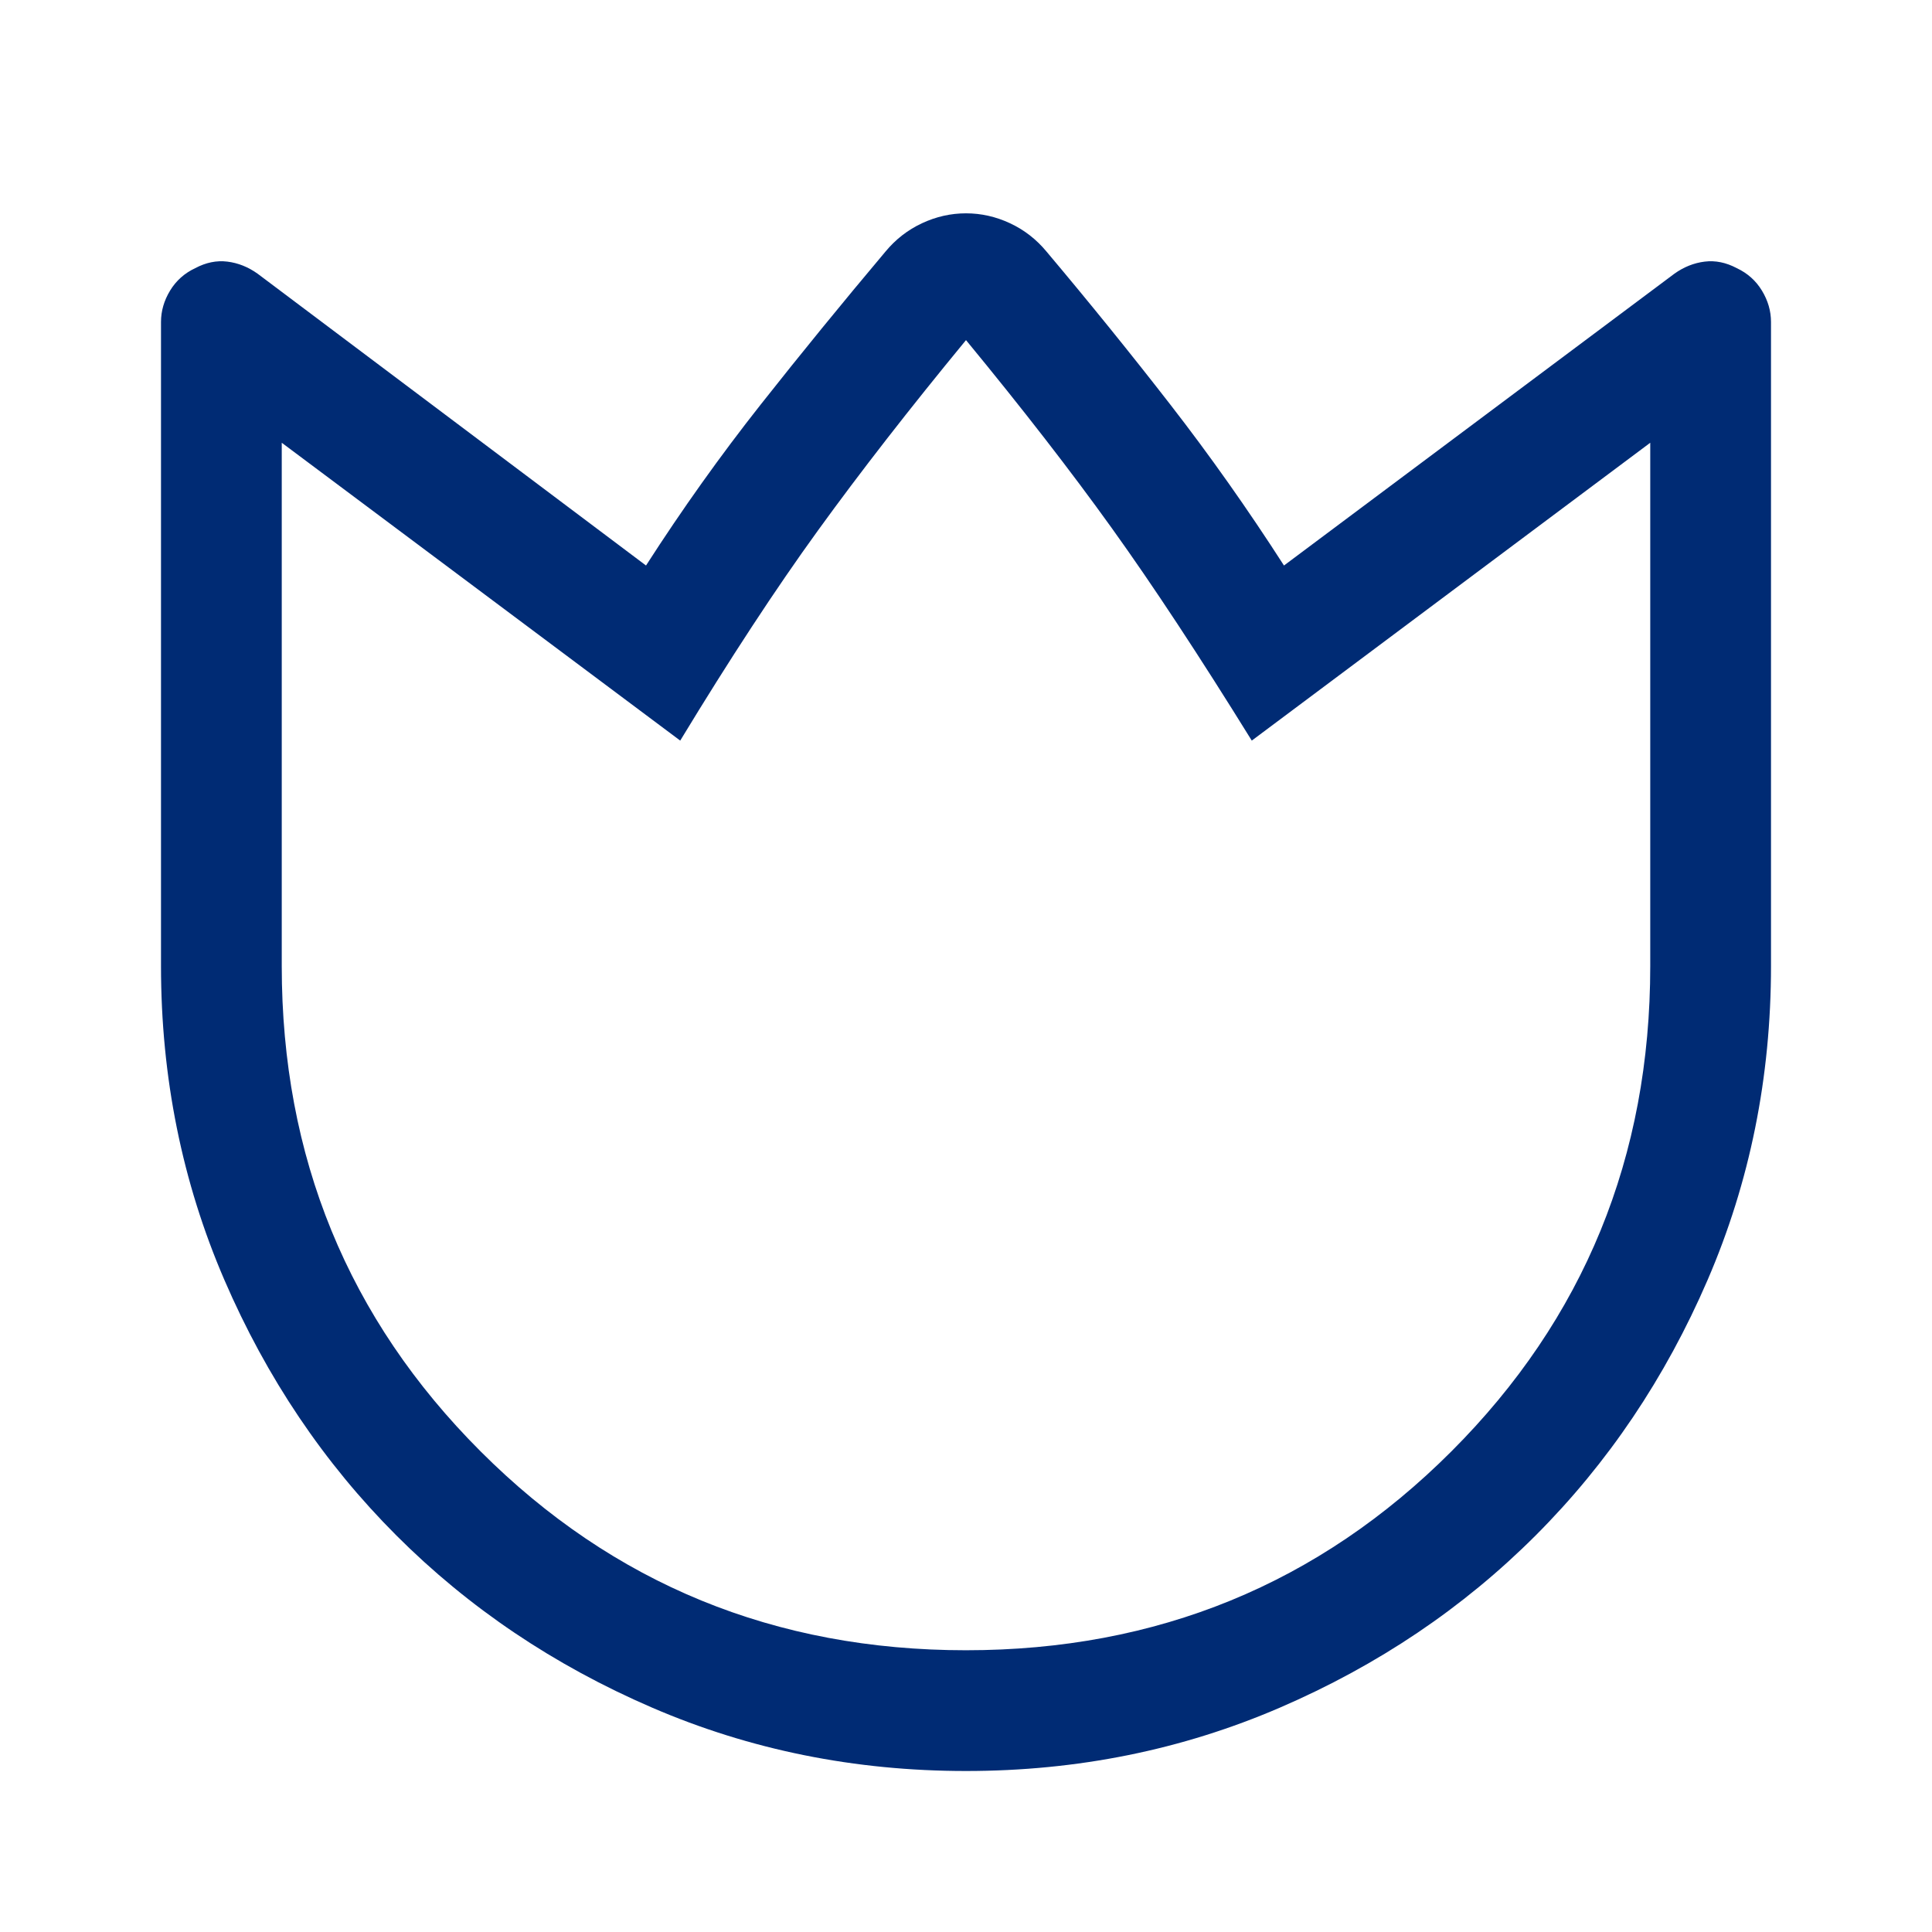 <svg xmlns="http://www.w3.org/2000/svg" height="48px" viewBox="0 -960 960 960" width="48px" fill="#002b74"><path d="M520-835q32 38 61.5 76t56.5 80l194-145q7-5 15-6t16 3.25q8 3.75 12.5 11.17T880-800v320q0 83-31.5 156T763-197q-54 54-127 85.5T480-80q-83 0-156-31.5T197-197q-54-54-85.5-127T80-480v-320q0-8.16 4.5-15.58T97-826.75q8-4.25 16-3.25t15 6l193 145q27-42 57-80t62-76q7.55-9.12 18.11-14.06Q468.68-854 480-854t21.89 4.94Q512.45-844.12 520-835Zm-40 695q142.38 0 241.19-98.81Q820-337.63 820-480v-260L622-592q-39-63-69.5-105.5T480-791q-42 51-73.5 94.5T338-592L140-740v260q0 142.37 98.81 241.19Q337.63-140 480-140Zm0-326Z"/></svg>